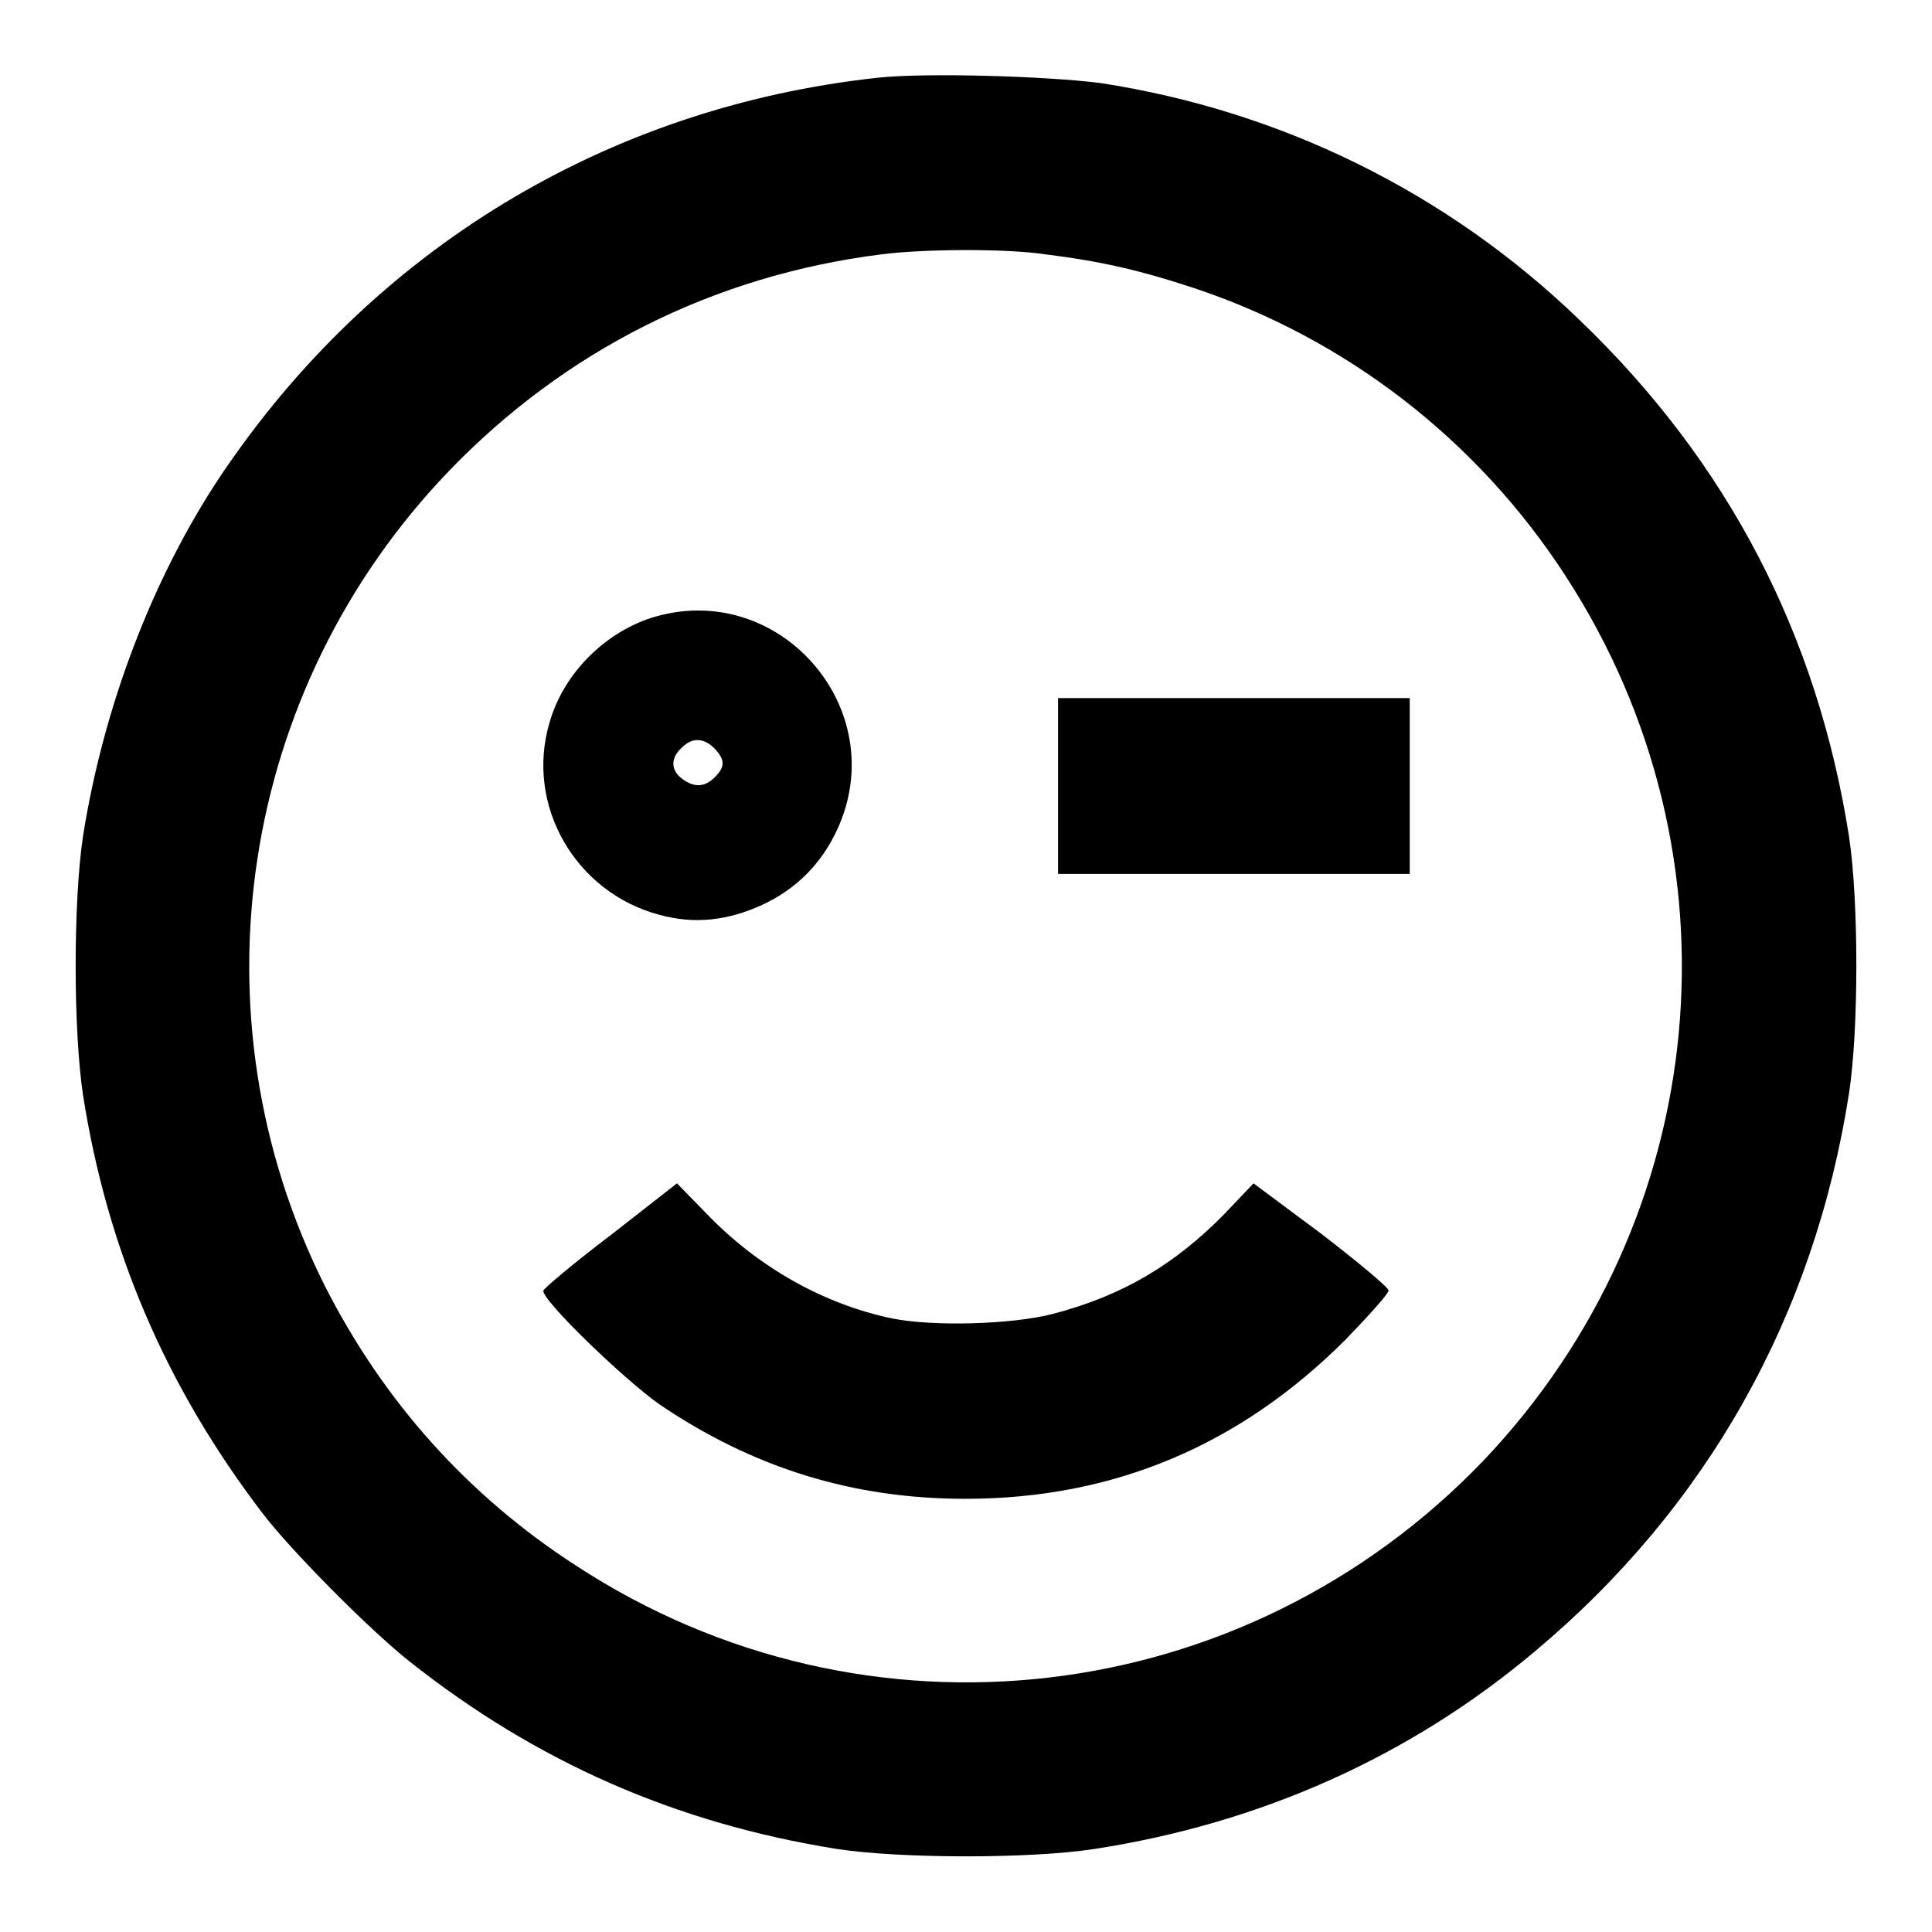 <?xml version="1.0" encoding="utf-8"?>
<!-- Svg Vector Icons : http://www.onlinewebfonts.com/icon -->
<!DOCTYPE svg PUBLIC "-//W3C//DTD SVG 1.1//EN" "http://www.w3.org/Graphics/SVG/1.1/DTD/svg11.dtd">
<svg version="1.1" xmlns="http://www.w3.org/2000/svg" xmlns:xlink="http://www.w3.org/1999/xlink" x="0px" y="0px" viewBox="0 0 256 256" enable-background="new 0 0 256 256" xml:space="preserve">
<g><g><g><path fill="#000000" d="M116.3,10.3c-35.9,3.9-67,22.8-87.1,52.8c-9,13.5-15.5,30.6-18.2,47.7c-1.3,8.7-1.3,25.6,0,34.3c3.2,20.4,10.9,38.5,23.7,55.3c3.7,4.9,14.1,15.4,19.5,19.7c16.9,13.4,35.4,21.5,56.7,24.9c8.6,1.3,25.7,1.3,34.1,0c22.1-3.4,41.9-12.3,58.4-26.2c22.8-19.1,37-44.4,41.6-73.9c1.3-8.4,1.3-25.5,0-34.1c-4.2-26.7-16-49.5-35.7-68.4c-17.4-16.8-39.4-27.7-63.5-31.4C138.7,10.1,122.8,9.6,116.3,10.3z M138.5,33.7c7.3,0.9,12.5,2.1,19.5,4.4c20.3,6.7,37.8,20.2,49.5,38.3c24,37,19.5,85.1-10.9,117.1c-31.7,33.1-81.9,39-120.2,14C62,198.2,50.8,185.7,43,170.3c-17.9-35.8-11.3-79,16.5-107.9c15.4-16,35.1-25.9,57.3-28.7C122.2,33,133.2,32.9,138.5,33.7z"/><path fill="#000000" d="M86.2,81.9c-6.3,2.1-11.6,7.5-13.4,13.9c-3.2,10.9,3.4,22.4,14.5,25.4c4.7,1.3,9.1,0.8,13.7-1.3c4.5-2.1,7.8-5.4,9.9-9.9C118.4,93.9,103.1,76.5,86.2,81.9z M94.7,99.2c1.4,1.5,1.4,2.4,0,3.8c-1.3,1.3-2.7,1.4-4.3,0.2c-1.5-1.1-1.6-2.7-0.1-4.1C91.7,97.7,93.2,97.7,94.7,99.2z"/><path fill="#000000" d="M140.2,104.1v11.7h23.3h23.3v-11.7V92.5h-23.3h-23.3V104.1z"/><path fill="#000000" d="M81,163.6c-4.9,3.7-8.9,7.1-9,7.4c-0.3,1.2,10.7,11.8,15.4,15.1c12.4,8.4,25.6,12.5,40.5,12.5c19.7,0,36.4-7.1,50.4-21.1c3.1-3.2,5.7-6.1,5.7-6.5c0-0.4-4.1-3.8-8.9-7.5l-9-6.7l-3.9,4.1c-6.6,6.7-13.5,10.8-22.7,13.2c-5.4,1.4-15.8,1.7-21.3,0.6c-9.1-1.9-17.7-6.8-24.4-13.7l-4.1-4.2L81,163.6z"/></g></g></g>
</svg>